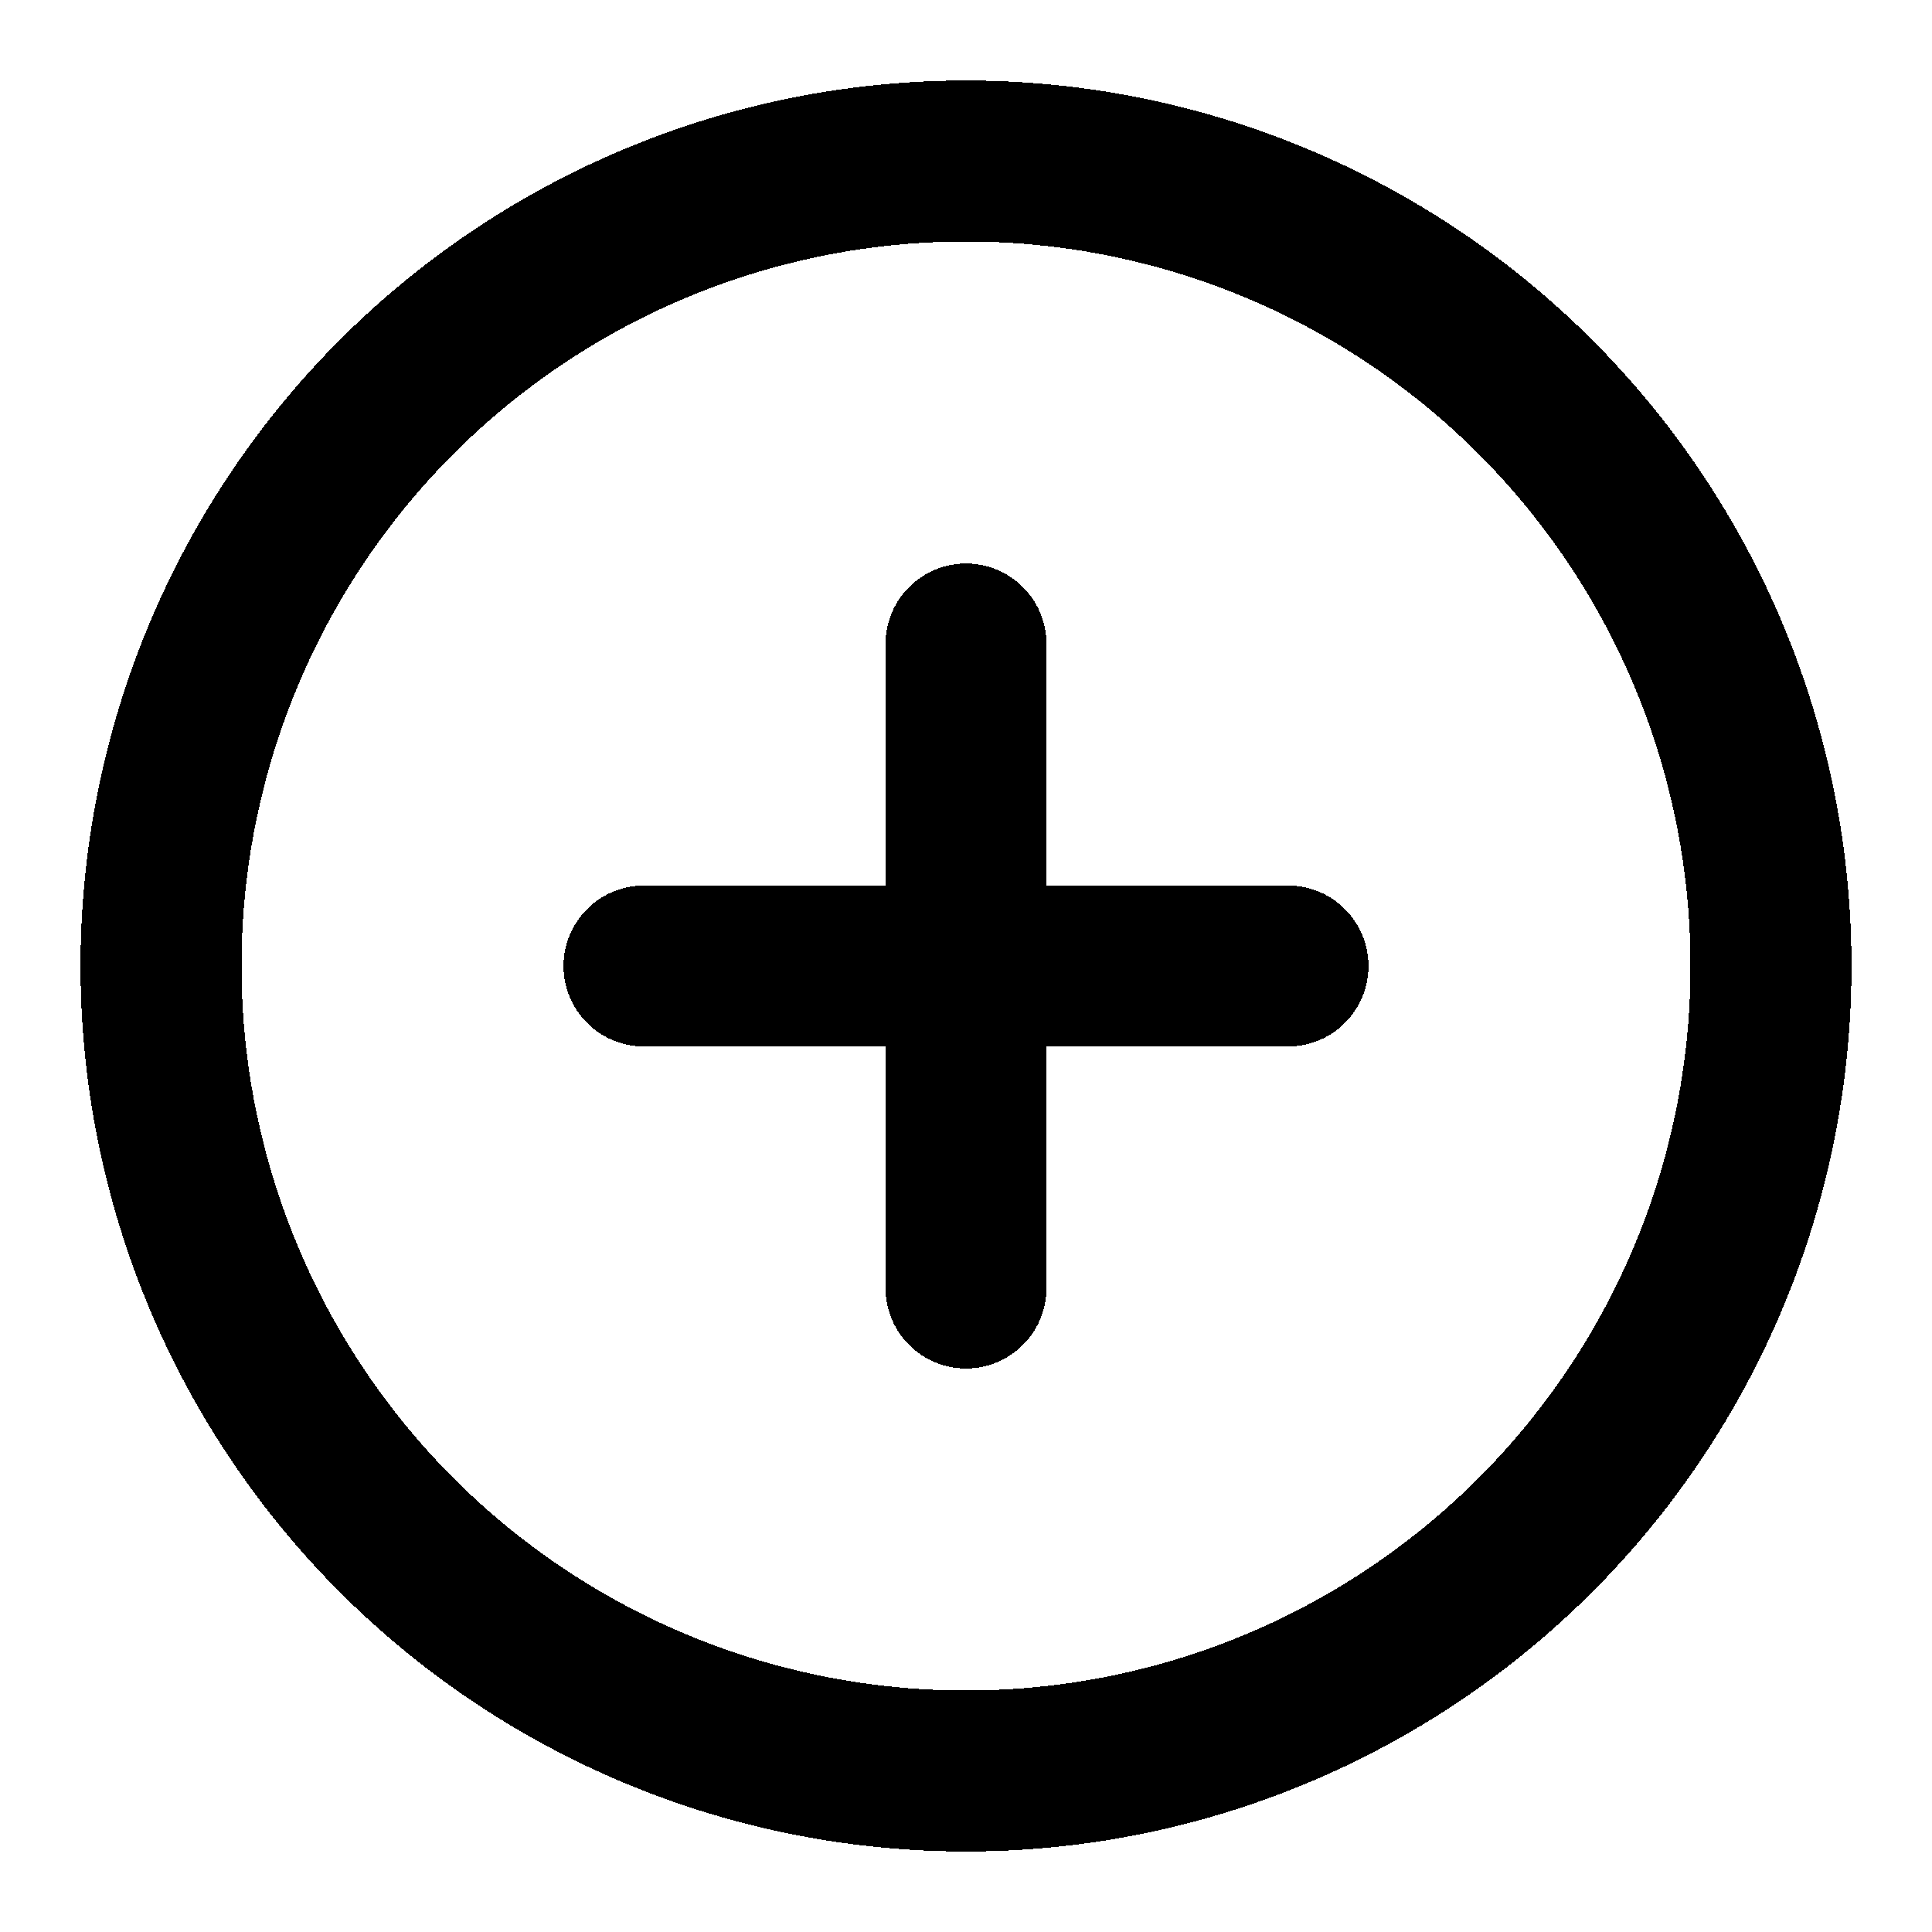 <svg width="24" height="24" fill="none" stroke="currentColor" stroke-linecap="round" stroke-linejoin="round" stroke-width="2" viewBox="0 0 24 24" xmlns="http://www.w3.org/2000/svg" shape-rendering="crispEdges">
 <circle cx="12" cy="12" r="10"/>
 <line x1="12" x2="12" y1="8" y2="16"/>
 <line x1="8" x2="16" y1="12" y2="12"/>
</svg>
